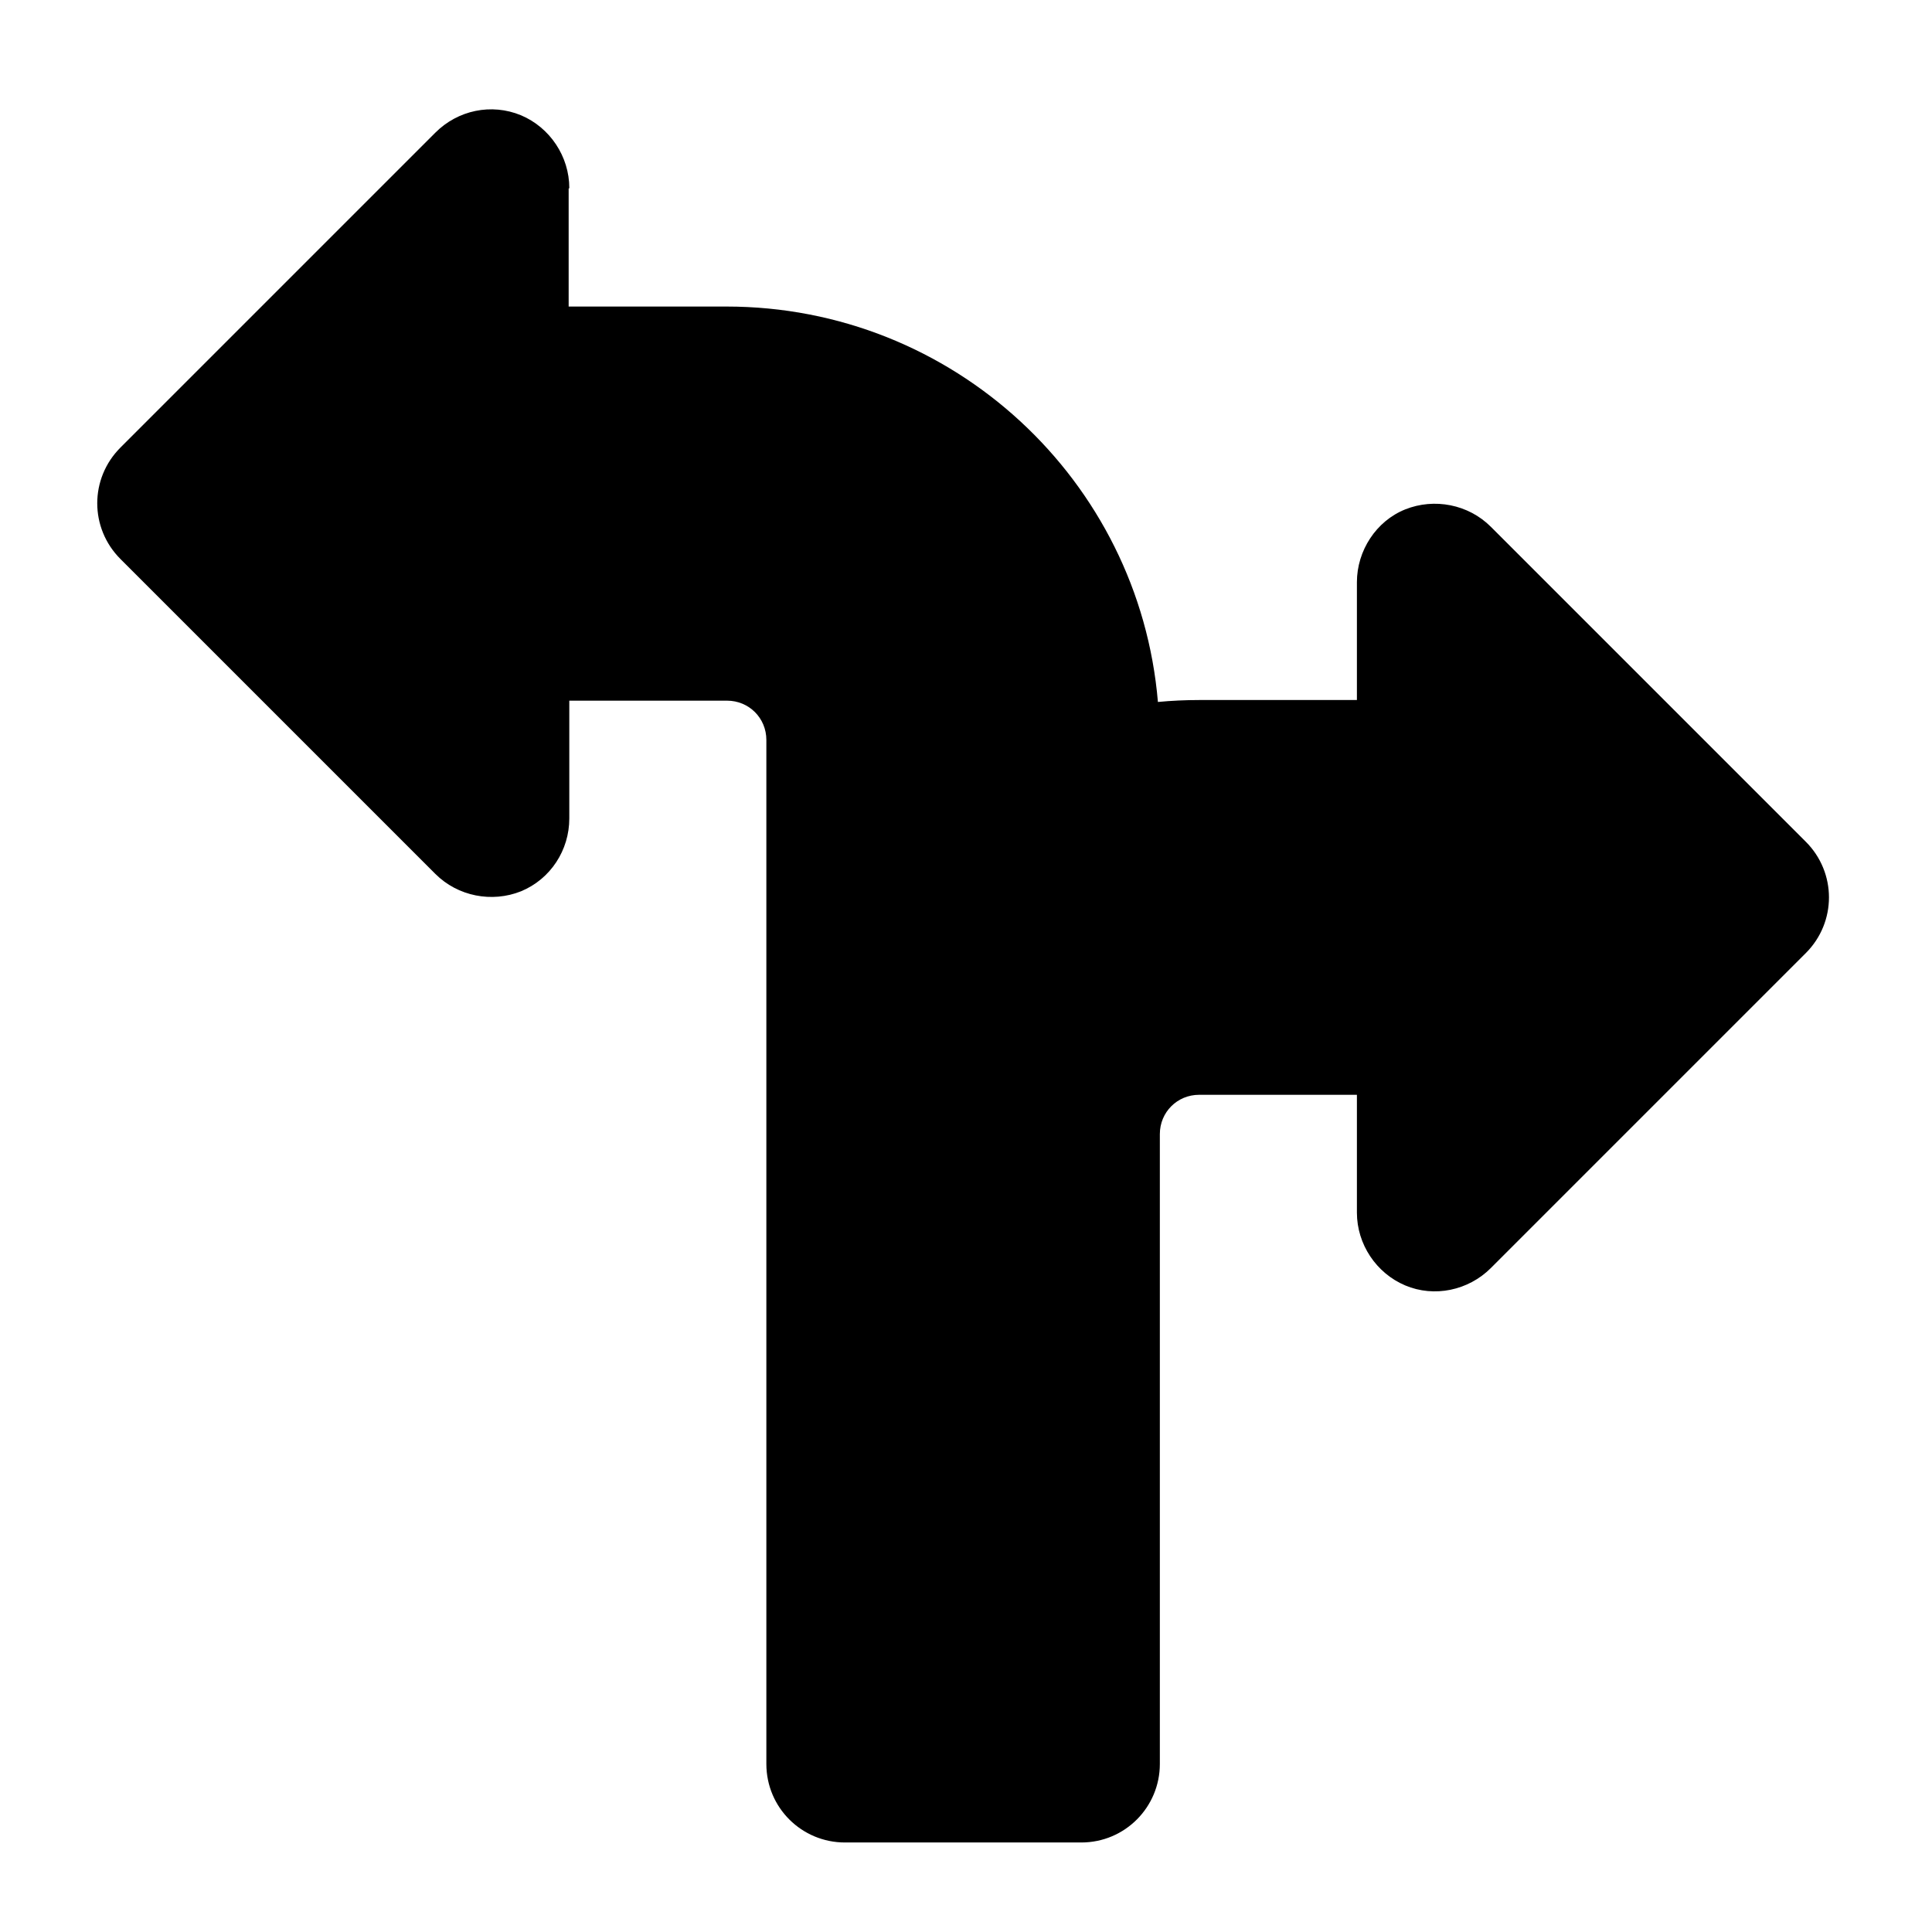 <?xml version="1.0" encoding="UTF-8"?>
<svg id="Layer_1" xmlns="http://www.w3.org/2000/svg" version="1.1" viewBox="0 0 300 300">
  <!-- Generator: Adobe Illustrator 29.3.1, SVG Export Plug-In . SVG Version: 2.1.0 Build 151)  -->
  <defs>
    <style>
      .st0 {
        fill-rule: evenodd;
      }
    </style>
  </defs>
  <path class="st0" d="M88.4,29.2c0-4.9-3-9.4-7.5-11.3-4.6-1.9-9.8-.8-13.3,2.7l-48.9,48.9c-4.8,4.8-4.8,12.5,0,17.3l48.9,48.9c3.5,3.5,8.8,4.5,13.3,2.7,4.6-1.9,7.5-6.4,7.5-11.3v-18.3h24.5c3.4,0,6.1,2.7,6.1,6.1v159c0,6.8,5.5,12.2,12.2,12.2h36.7c6.8,0,12.2-5.5,12.2-12.2v-97.8c0-3.4,2.7-6.1,6.1-6.1h24.5v18.3c0,4.9,3,9.4,7.5,11.3s9.8.8,13.3-2.7l48.9-48.9c4.8-4.8,4.8-12.5,0-17.3l-48.9-48.9c-3.5-3.5-8.8-4.5-13.3-2.7s-7.5,6.4-7.5,11.3v18.3h-24.5c-2.1,0-4.3.1-6.4.3-2.9-34.4-31.8-61.4-67-61.4h-24.5v-18.3Z"/>
</svg>